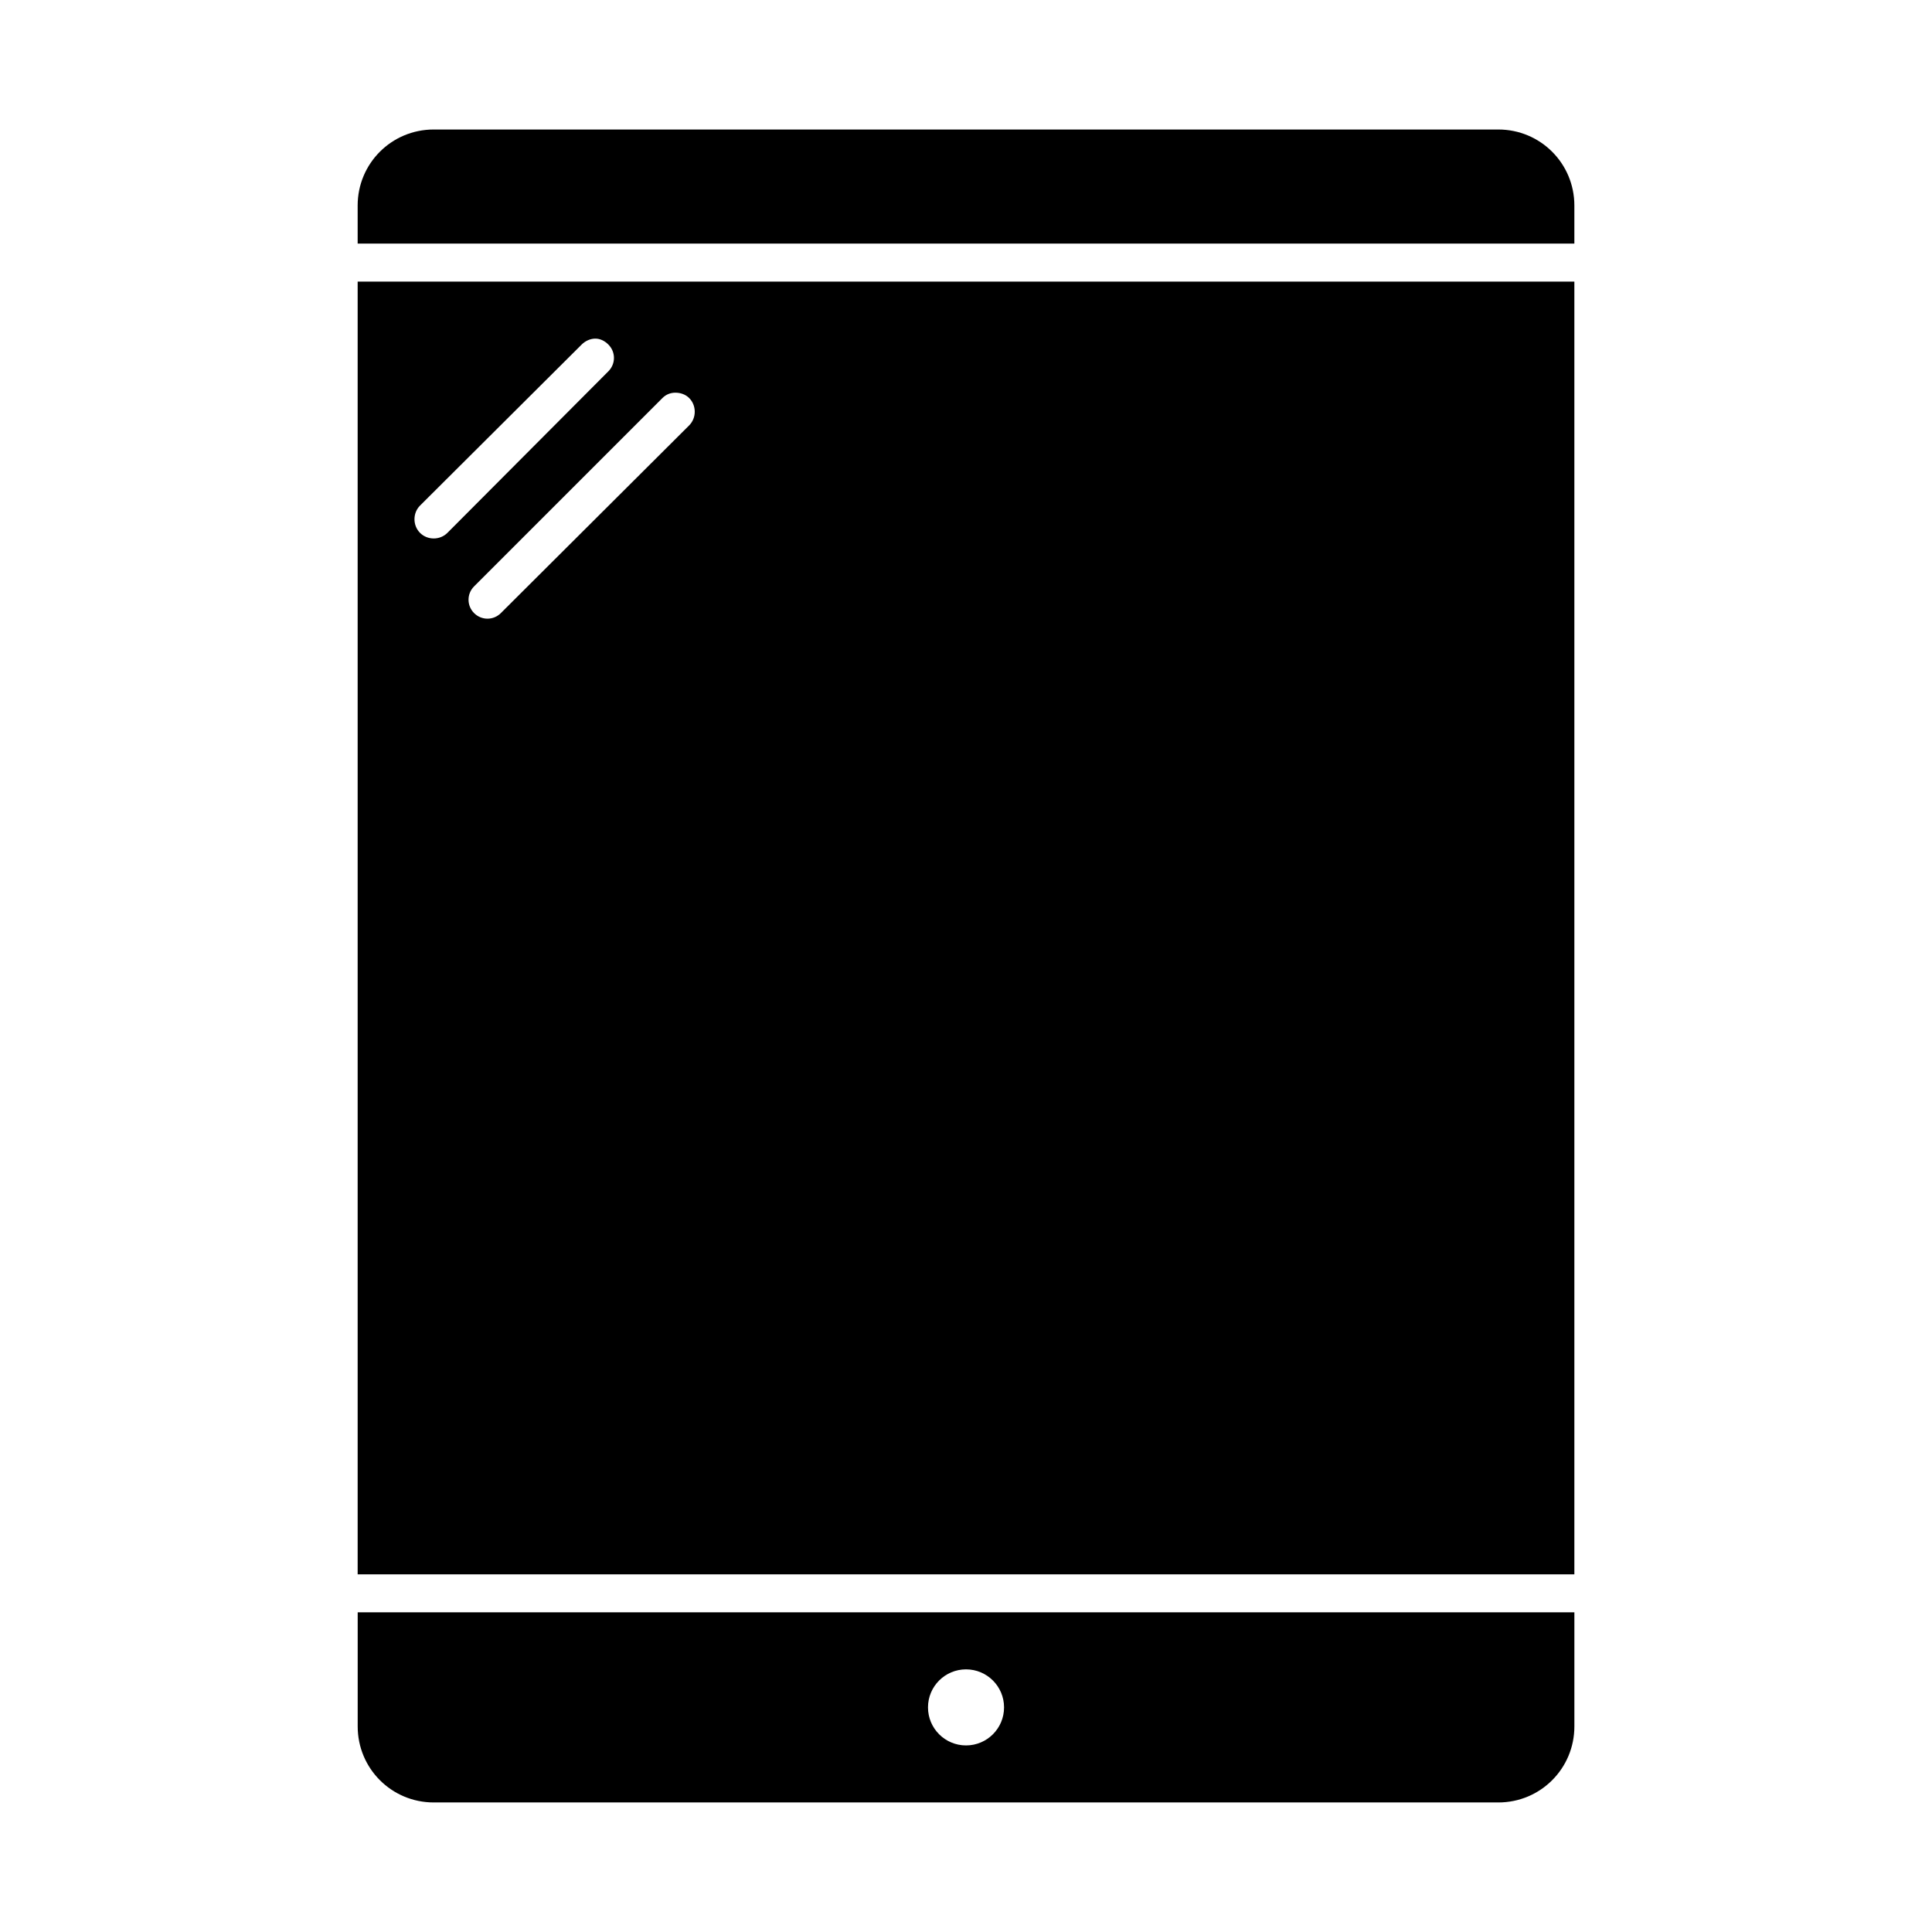 <?xml version="1.0" encoding="UTF-8"?>
<!-- Uploaded to: SVG Repo, www.svgrepo.com, Generator: SVG Repo Mixer Tools -->
<svg fill="#000000" width="800px" height="800px" version="1.1" viewBox="144 144 512 512" xmlns="http://www.w3.org/2000/svg">
 <path d="m541.07 178.32c11.164 0 20.152 8.988 20.152 20.152v10.078h-322.44v-10.078c0-11.164 8.988-20.152 20.152-20.152zm20.152 40.305v342.59h-322.44v-342.59zm-259.46 15.113c-1.289 0-2.637 0.59-3.621 1.574l-42.824 42.668c-1.969 1.969-1.969 5.273 0 7.242s5.273 1.969 7.242 0l42.668-42.824c1.969-1.969 1.969-5.117 0-7.086-0.984-0.984-2.176-1.574-3.465-1.574zm21.254 14.328c-1.289 0-2.481 0.434-3.465 1.418l-49.91 49.91c-1.969 1.969-1.969 5.117 0 7.086s5.117 1.969 7.086 0l49.91-49.75c1.969-1.969 1.969-5.273 0-7.242-0.984-0.984-2.332-1.418-3.621-1.418zm238.21 323.22v30.23c0 11.164-8.988 20.152-20.152 20.152h-282.13c-11.164 0-20.152-8.988-20.152-20.152v-30.23zm-161.22 15.113c-5.566 0-10.078 4.512-10.078 10.078s4.512 10.078 10.078 10.078 10.078-4.512 10.078-10.078-4.512-10.078-10.078-10.078z"/>
</svg>